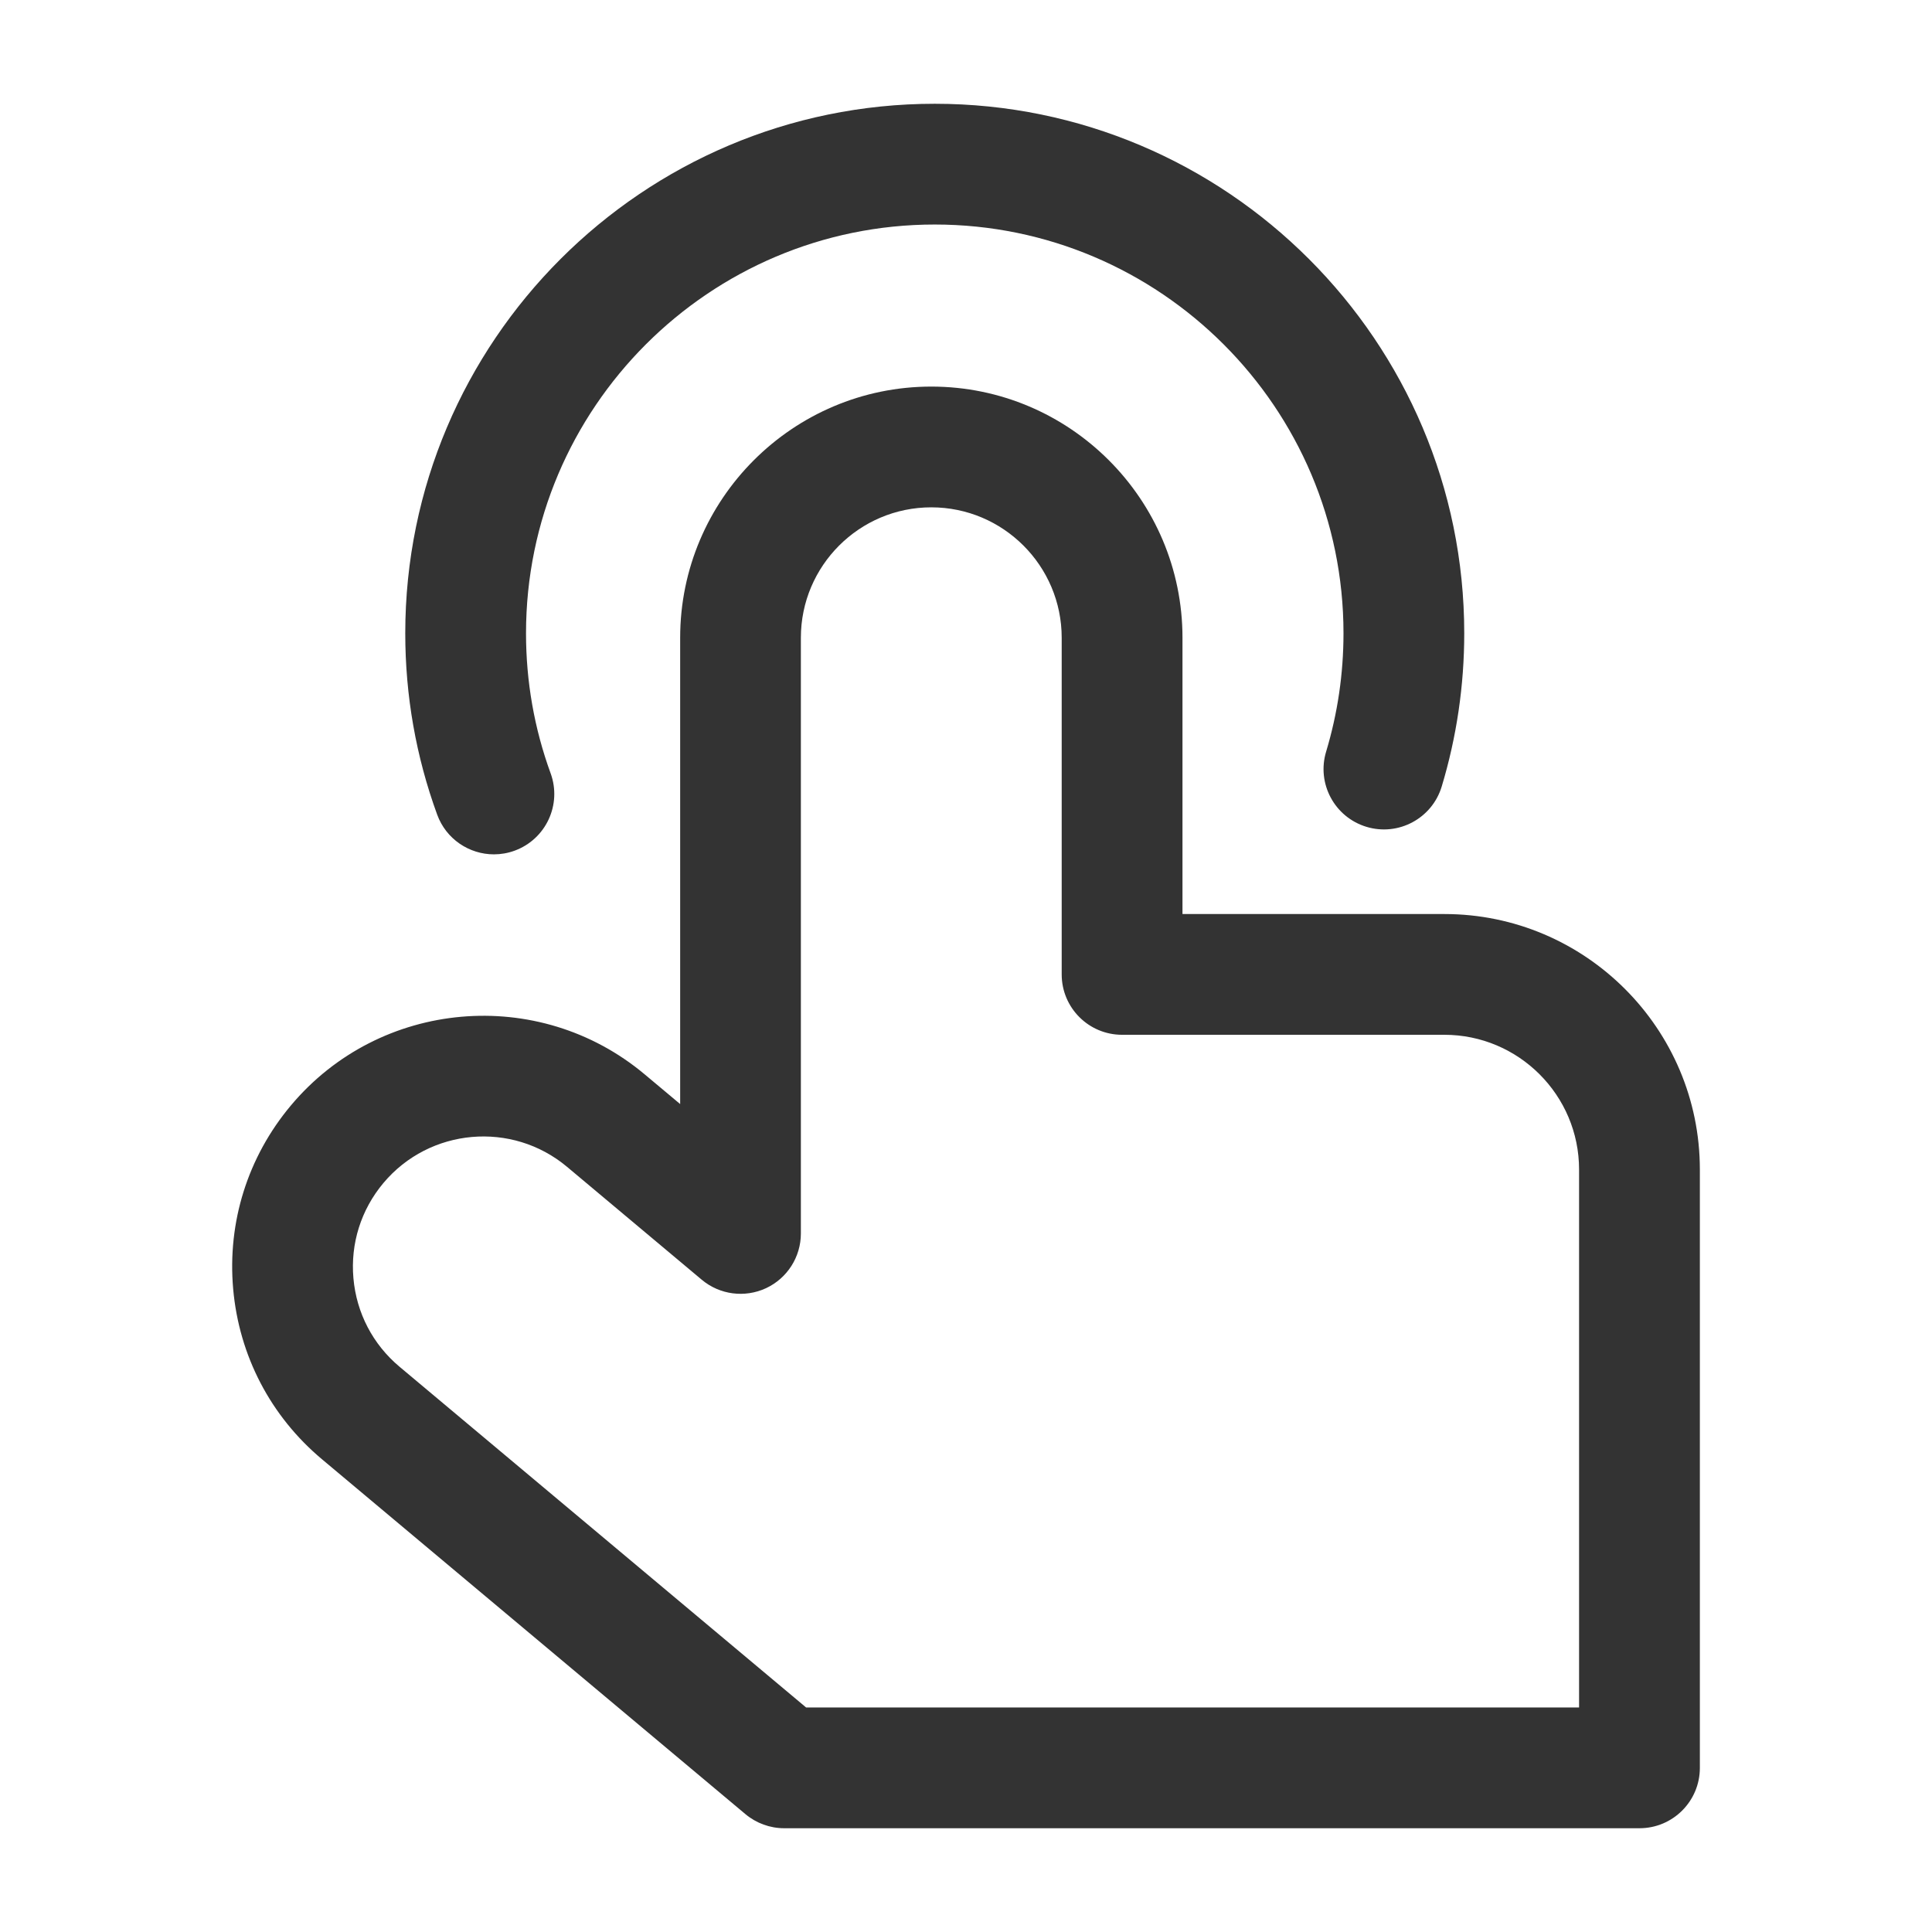 <?xml version="1.0" ?>
<!-- Скачано с сайта svg4.ru / Downloaded from svg4.ru -->
<svg width="800px" height="800px" viewBox="0 0 512 512" version="1.1" xml:space="preserve" xmlns="http://www.w3.org/2000/svg" xmlns:xlink="http://www.w3.org/1999/xlink">
<style type="text/css">
	.st0{fill:#333333;}
</style>
<g id="Layer_1"/>
<g id="Layer_2">
<g>
<path class="st0" d="M77.08,292.97c-11.42,13.63-16.85,30.88-15.29,48.59c1.56,17.71,9.92,33.75,23.55,45.17l112.2,94.03    c2.88,2.41,6.52,3.74,10.28,3.74h226.66c8.84,0,16-7.16,16-16V309.93c0-37.33-30.37-67.7-67.7-67.7h-69.41v-73.22    c0-36.7-29.86-66.56-66.56-66.56s-66.56,29.86-66.56,66.56v123.58l-9.41-7.88C142.71,261.14,100.65,264.84,77.08,292.97z     M101.6,313.52c12.24-14.6,34.08-16.53,48.68-4.29l35.69,29.91c4.76,3.99,11.41,4.86,17.04,2.24c5.63-2.63,9.23-8.28,9.23-14.5    V169.01c0-19.06,15.5-34.56,34.56-34.56c19.06,0,34.56,15.5,34.56,34.56v89.22c0,8.84,7.16,16,16,16h85.41    c19.68,0,35.7,16.01,35.7,35.7V452.5H213.63l-107.74-90.29c-7.08-5.93-11.42-14.26-12.23-23.46    C92.85,329.56,95.67,320.6,101.6,313.52z"/>
<path class="st0" d="M362.13,219.12c8.46,2.56,17.39-2.23,19.94-10.69c3.96-13.12,5.97-26.79,5.97-40.61    c0-77.37-62.95-140.32-140.32-140.32c-77.37,0-140.32,62.95-140.32,140.32c0,16.51,2.84,32.68,8.46,48.07    c2.37,6.49,8.5,10.52,15.03,10.52c1.82,0,3.67-0.31,5.48-0.97c8.3-3.03,12.58-12.21,9.55-20.51c-4.33-11.86-6.52-24.35-6.52-37.11    c0-59.73,48.59-108.32,108.32-108.32s108.32,48.59,108.32,108.32c0,10.69-1.55,21.24-4.6,31.36    C348.88,207.64,353.67,216.56,362.13,219.12z"/>
</g>
</g>
</svg>